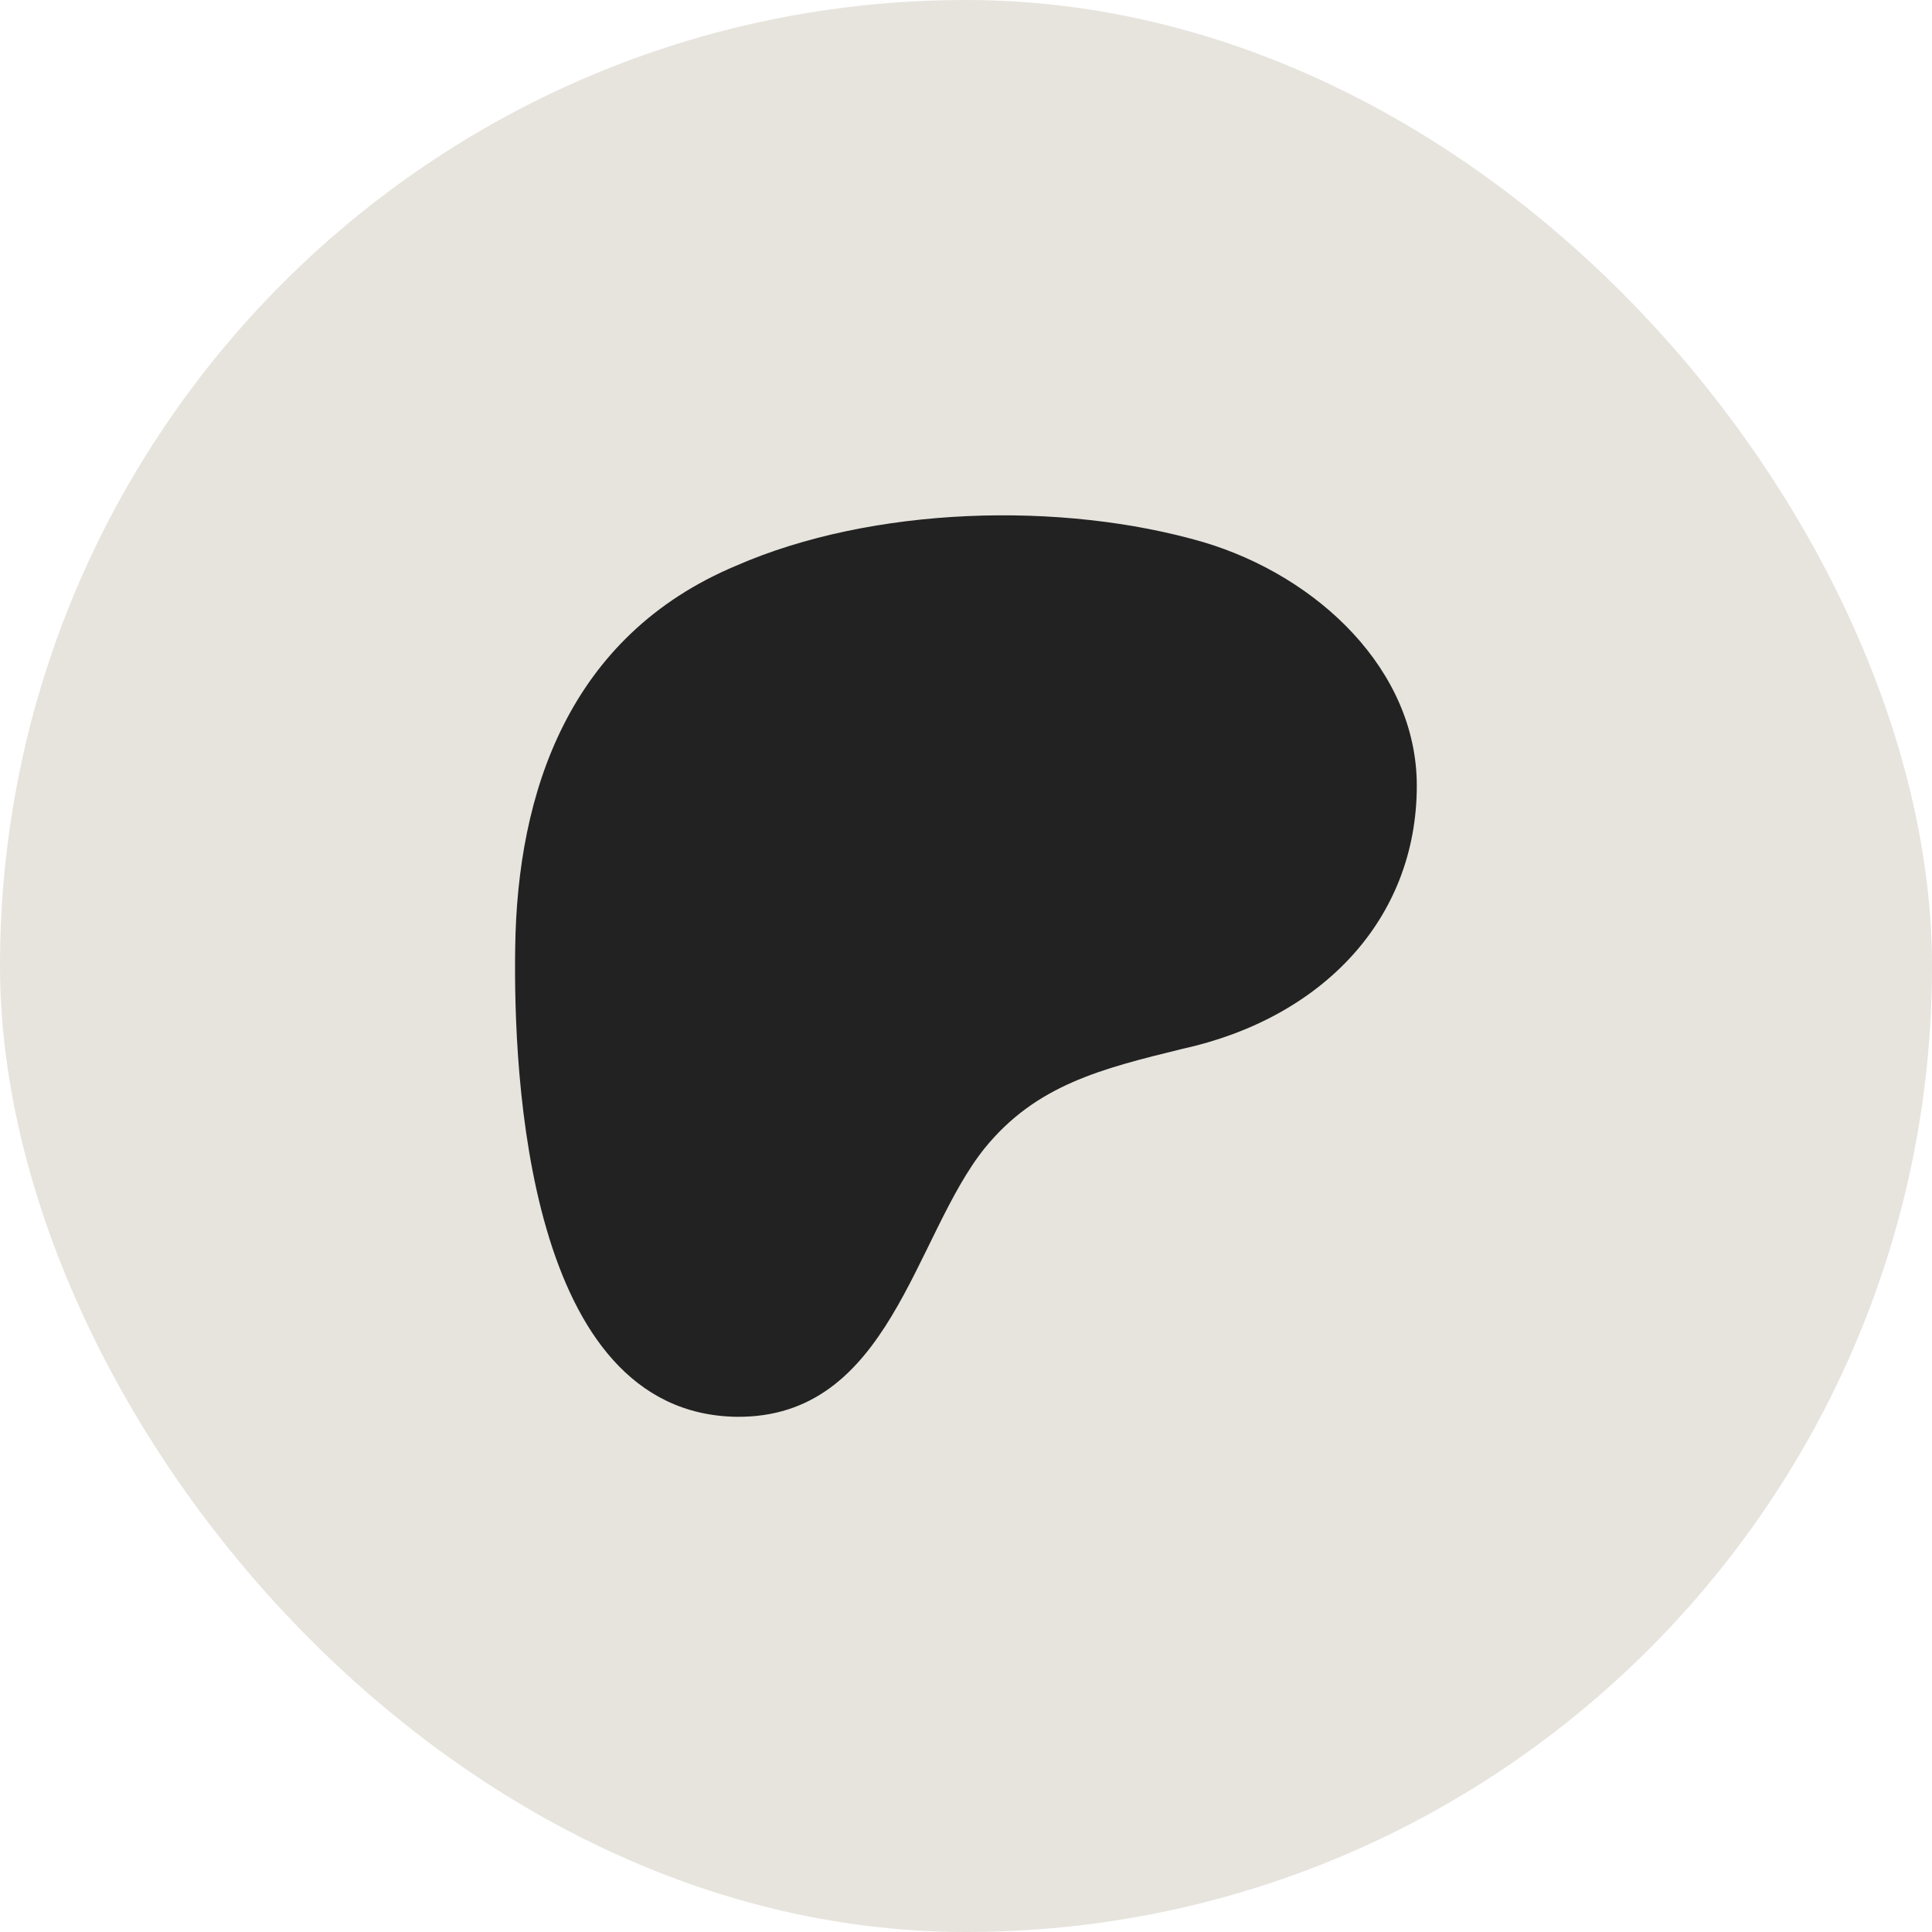 <svg width="60" height="60" viewBox="0 0 60 60" fill="none" xmlns="http://www.w3.org/2000/svg">
<rect width="60" height="60" rx="30" fill="#E7E4DE"/>
<g clip-path="url(#clip0_600_1245)">
<path d="M44 24.4C44 20.816 40.937 17.904 37.383 16.84C32.971 15.552 27.09 15.72 22.862 17.568C17.654 19.752 16.061 24.624 16 29.44C15.939 33.416 16.368 43.888 22.862 44C27.641 44.056 28.376 38.4 30.582 35.656C32.175 33.696 34.197 33.192 36.709 32.576C41.059 31.624 44 28.544 44 24.4Z" fill="#222222"/>
</g>
<defs>
<clipPath id="clip0_600_1245">
<rect width="28" height="28" fill="white" transform="translate(16 16)"/>
</clipPath>
</defs>
</svg>
